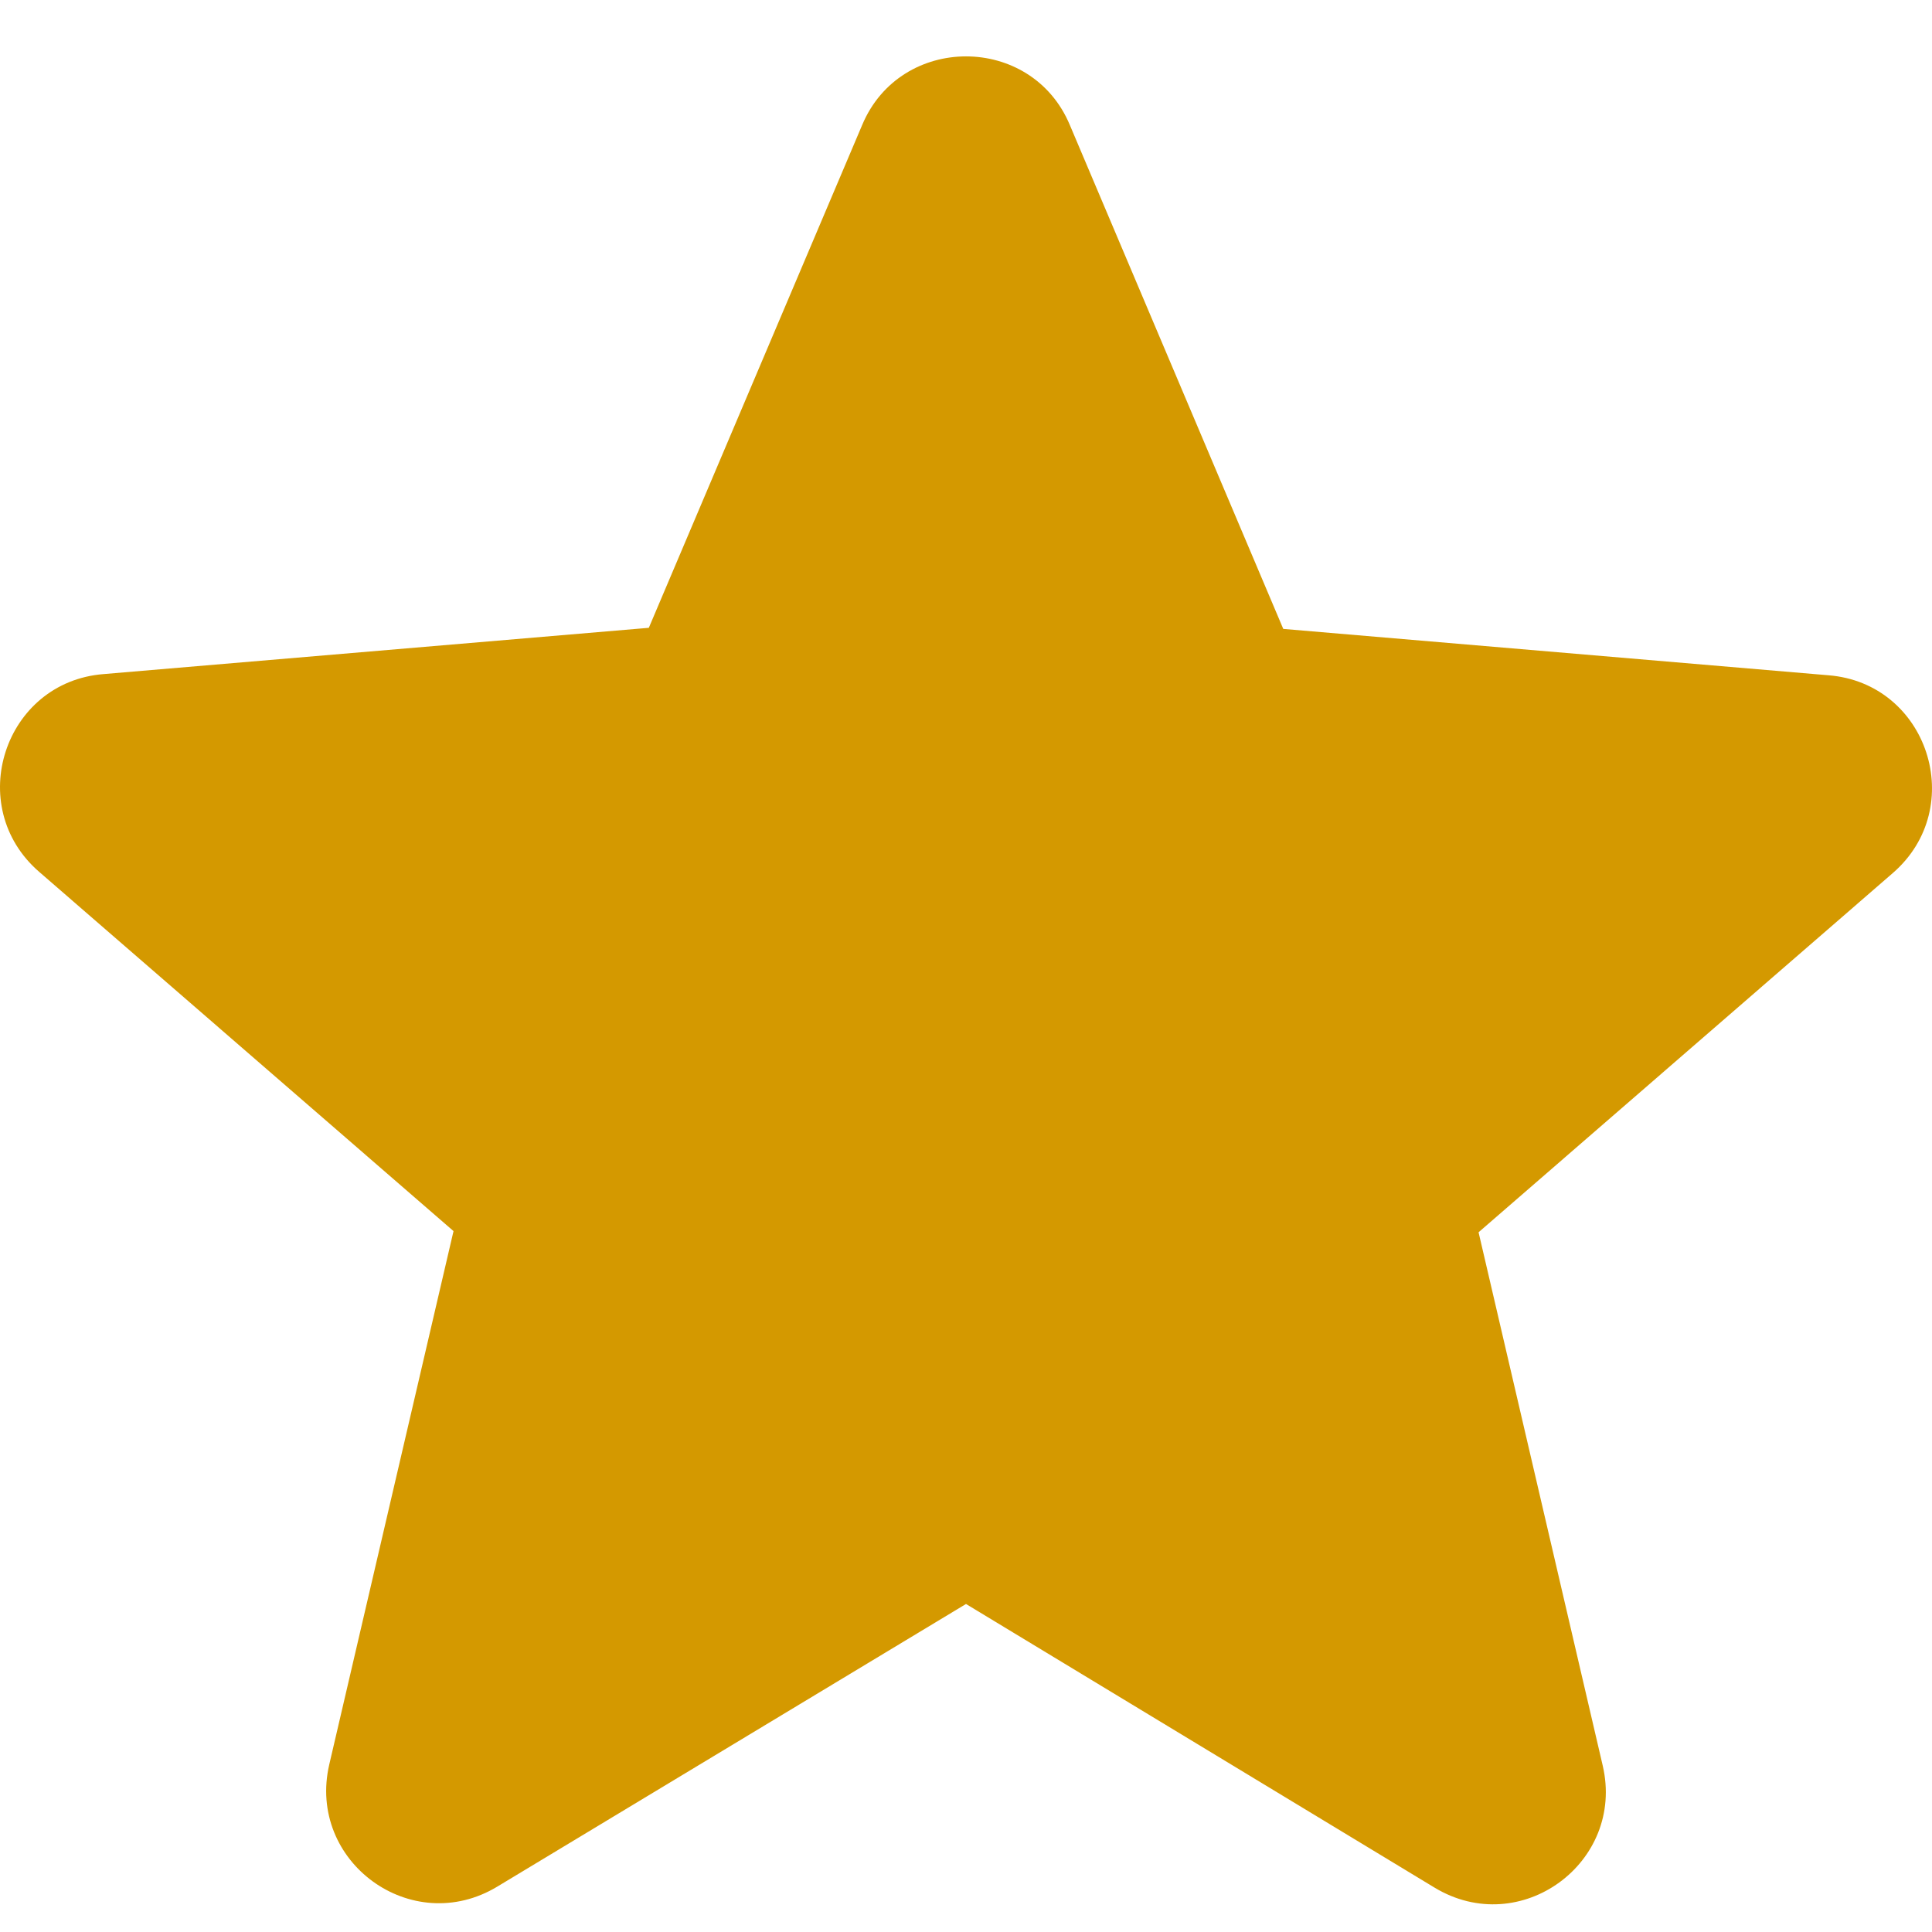 <svg width="23" height="23" viewBox="0 0 23 23" fill="none" xmlns="http://www.w3.org/2000/svg">
<path d="M11.5 19.095L17.077 22.471C18.099 23.09 19.349 22.175 19.08 21.019L17.602 14.67L22.534 10.393C23.434 9.612 22.95 8.133 21.768 8.039L15.277 7.487L12.736 1.488C12.28 0.399 10.72 0.399 10.264 1.488L7.724 7.474L1.232 8.025C0.05 8.119 -0.434 9.599 0.466 10.379L5.399 14.656L3.92 21.005C3.651 22.162 4.901 23.077 5.923 22.458L11.5 19.095Z" fill="#D49900"/>
</svg>
